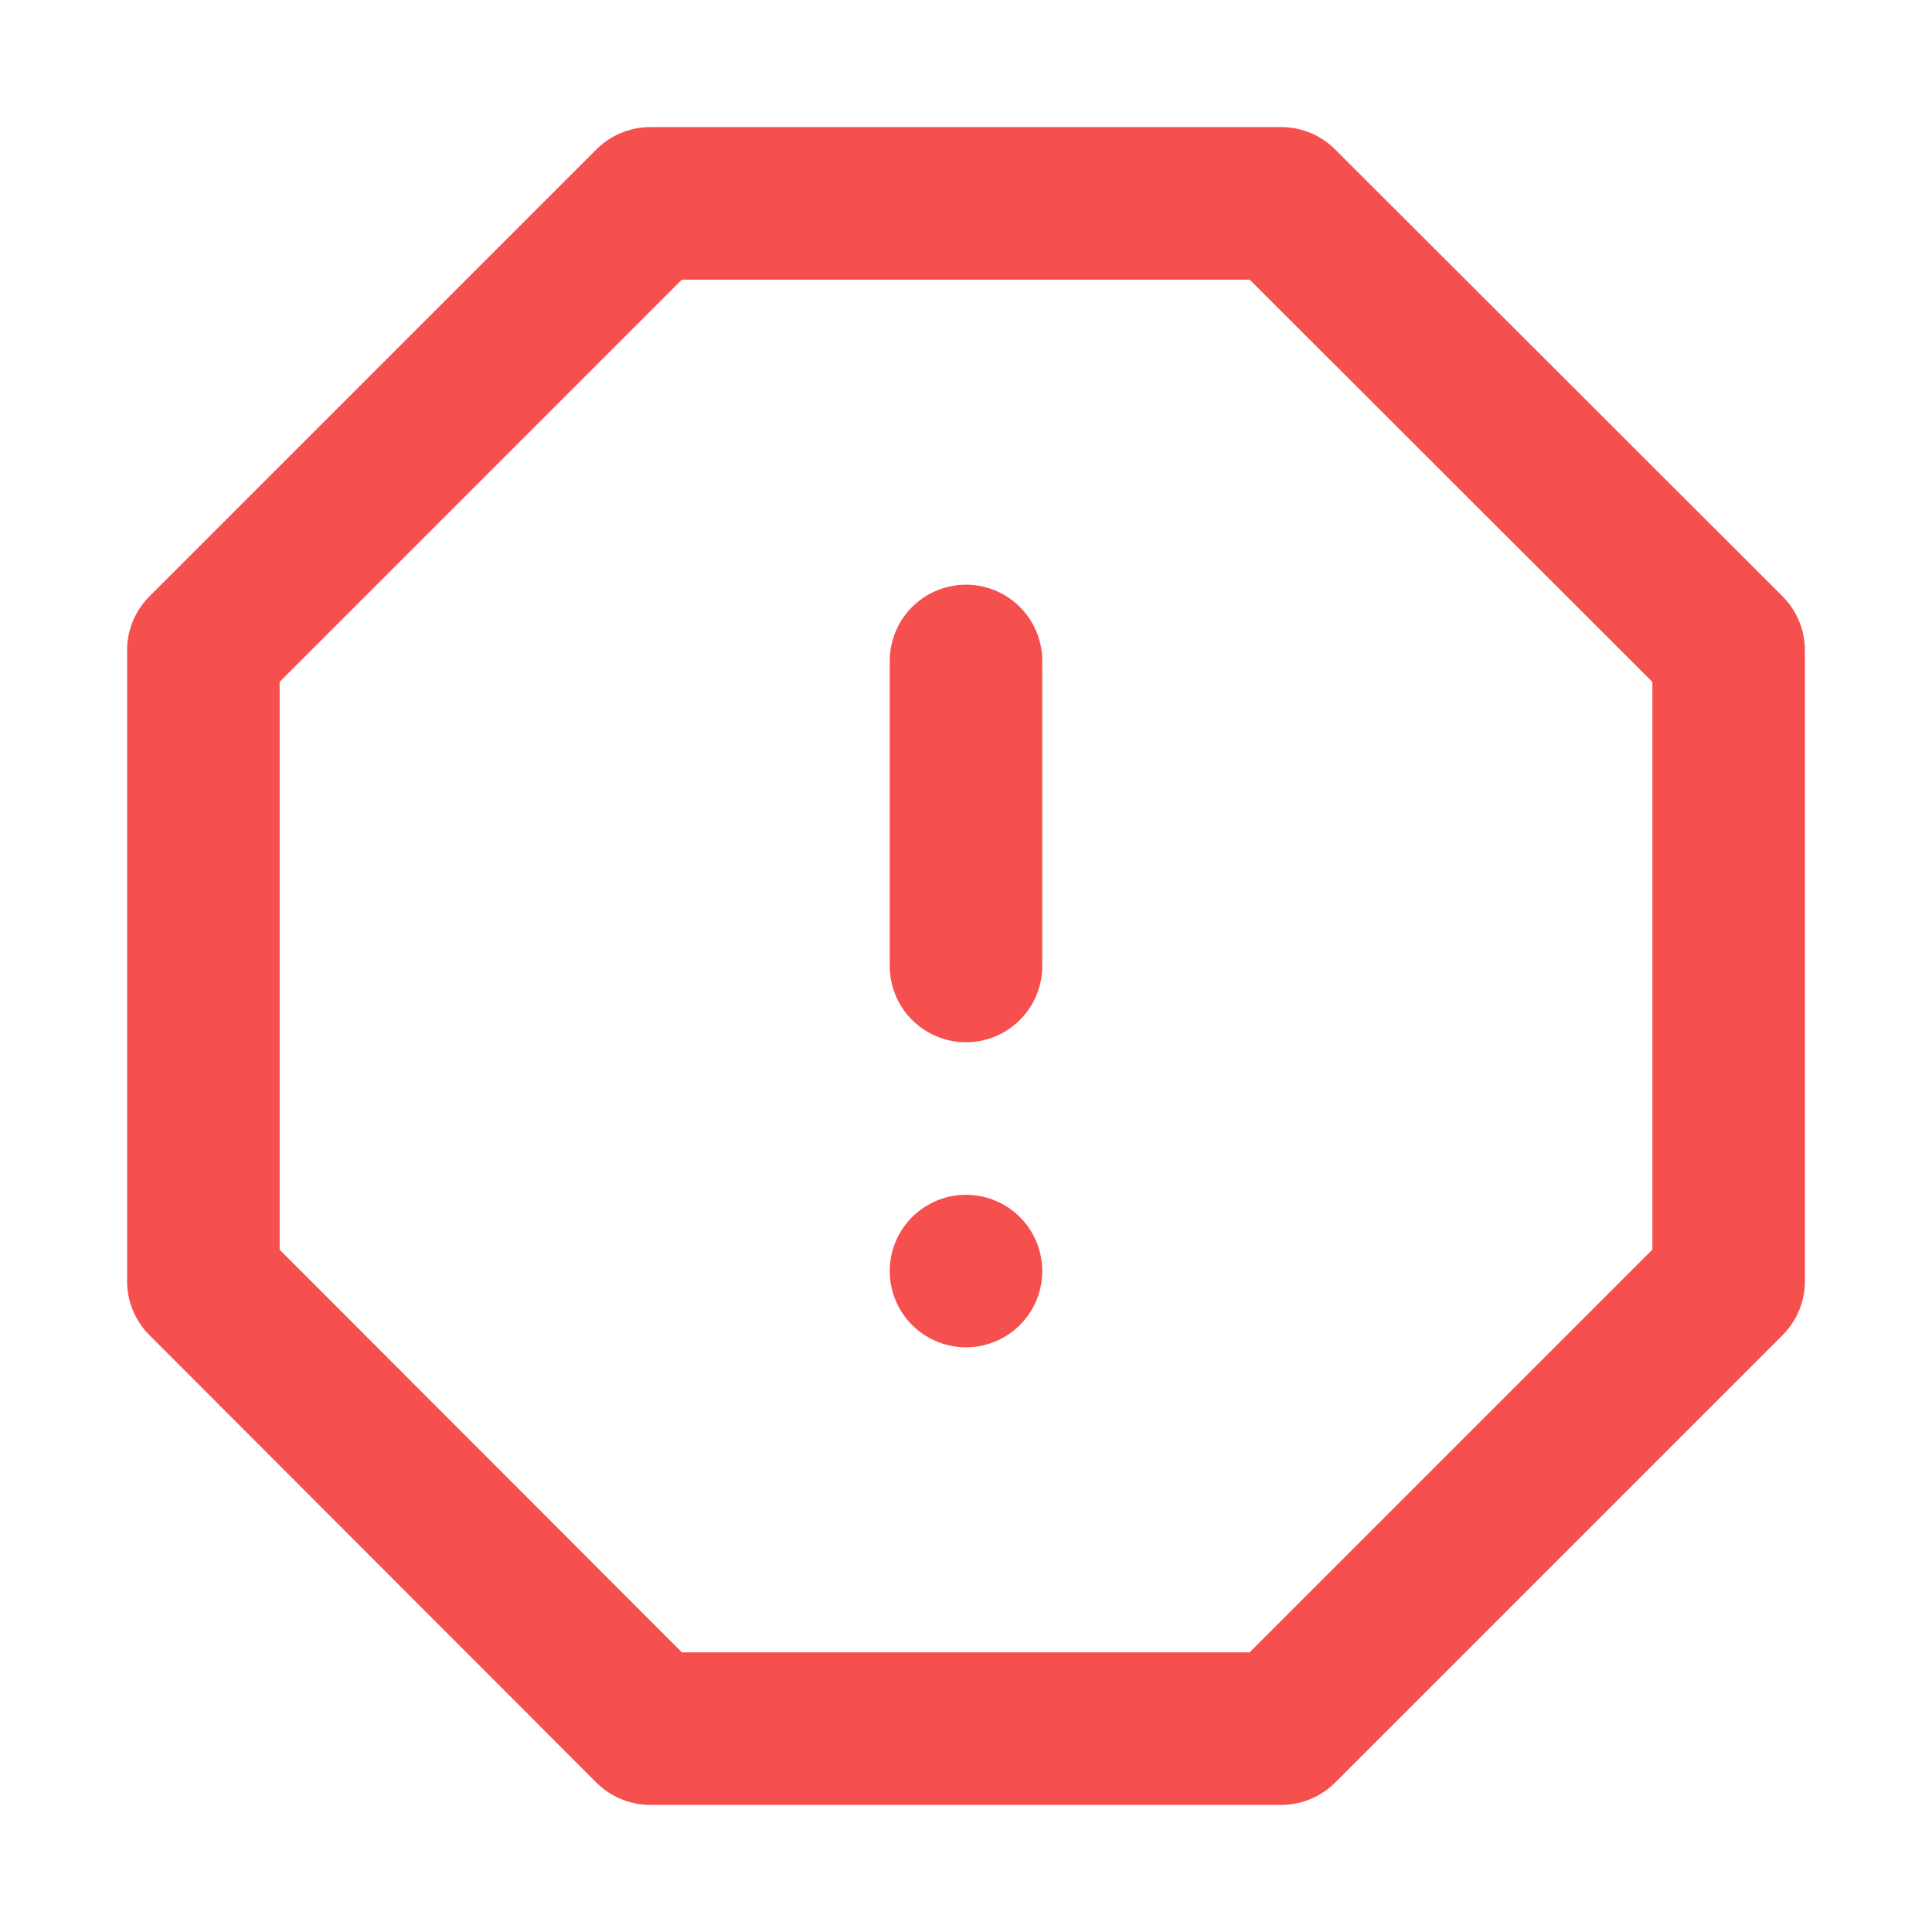 <svg xmlns="http://www.w3.org/2000/svg" width="19" height="19" viewBox="0 0 19 19">
  <g id="Error_1" data-name="Error 1" transform="translate(13008 -20082)">
    <rect id="Rectangle_2834" data-name="Rectangle 2834" width="19" height="19" transform="translate(-13008 20082)" fill="#fff" opacity="0"/>
    <g id="Icon_feather-alert-octagon" data-name="Icon feather-alert-octagon" transform="translate(-13009 20081)">
      <path id="Path_4580" data-name="Path 4580" d="M7.395,3H13.6L18,7.395V13.6L13.6,18H7.395L3,13.6V7.395Z" fill="none" stroke="#f54f4e" stroke-linecap="round" stroke-linejoin="round" stroke-width="1.5"/>
      <path id="Path_4581" data-name="Path 4581" d="M18,12v3" transform="translate(-7.5 -4.5)" fill="none" stroke="#f54f4e" stroke-linecap="round" stroke-linejoin="round" stroke-width="1.5"/>
      <path id="Path_4582" data-name="Path 4582" d="M18,24h0" transform="translate(-7.5 -10.5)" fill="none" stroke="#f54f4e" stroke-linecap="round" stroke-linejoin="round" stroke-width="1.5"/>
    </g>
  </g>
</svg>